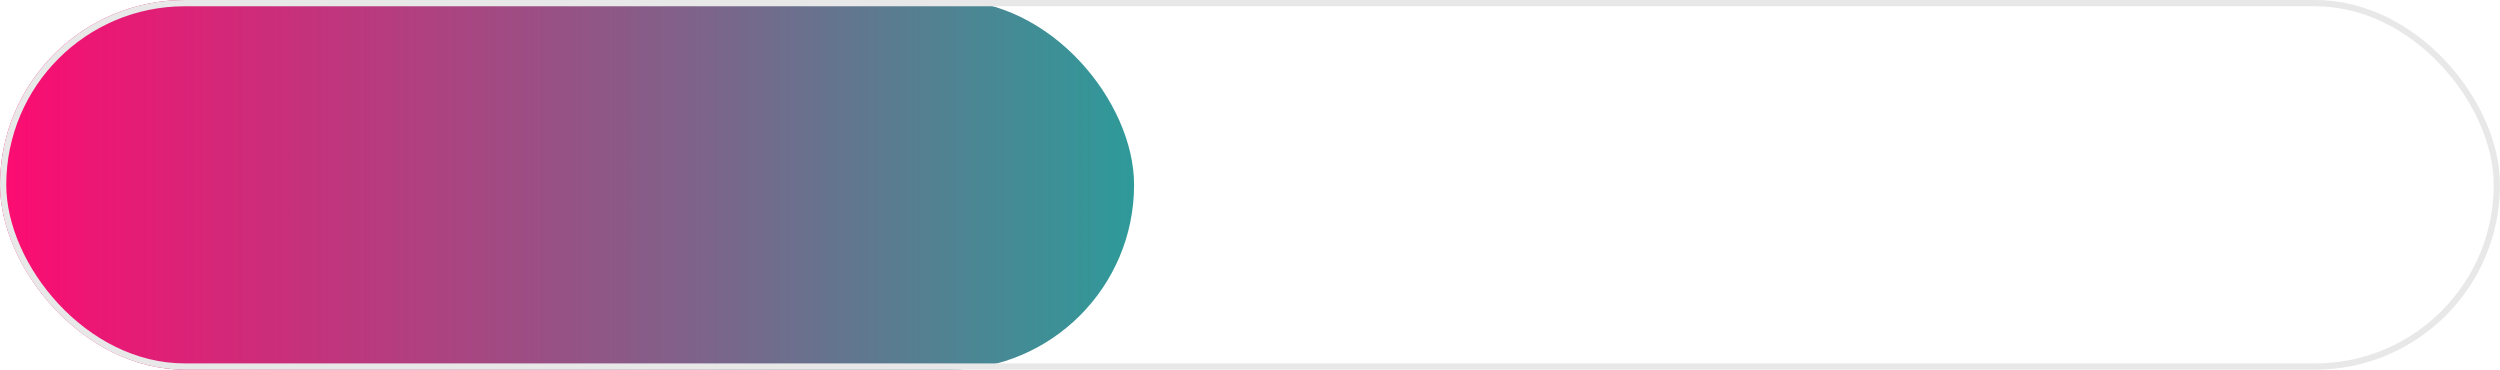 <?xml version="1.0" encoding="UTF-8"?> <svg xmlns="http://www.w3.org/2000/svg" width="399" height="59" viewBox="0 0 399 59" fill="none"> <rect width="181" height="59" rx="29.5" fill="url(#paint0_linear_260_1495)"></rect> <rect x="0.5" y="0.5" width="398" height="58" rx="29" stroke="#E8E8E8"></rect> <defs> <linearGradient id="paint0_linear_260_1495" x1="0" y1="30" x2="181" y2="30" gradientUnits="userSpaceOnUse"> <stop stop-color="#FD0B71"></stop> <stop offset="1" stop-color="#2E9A99"></stop> </linearGradient> </defs> </svg> 